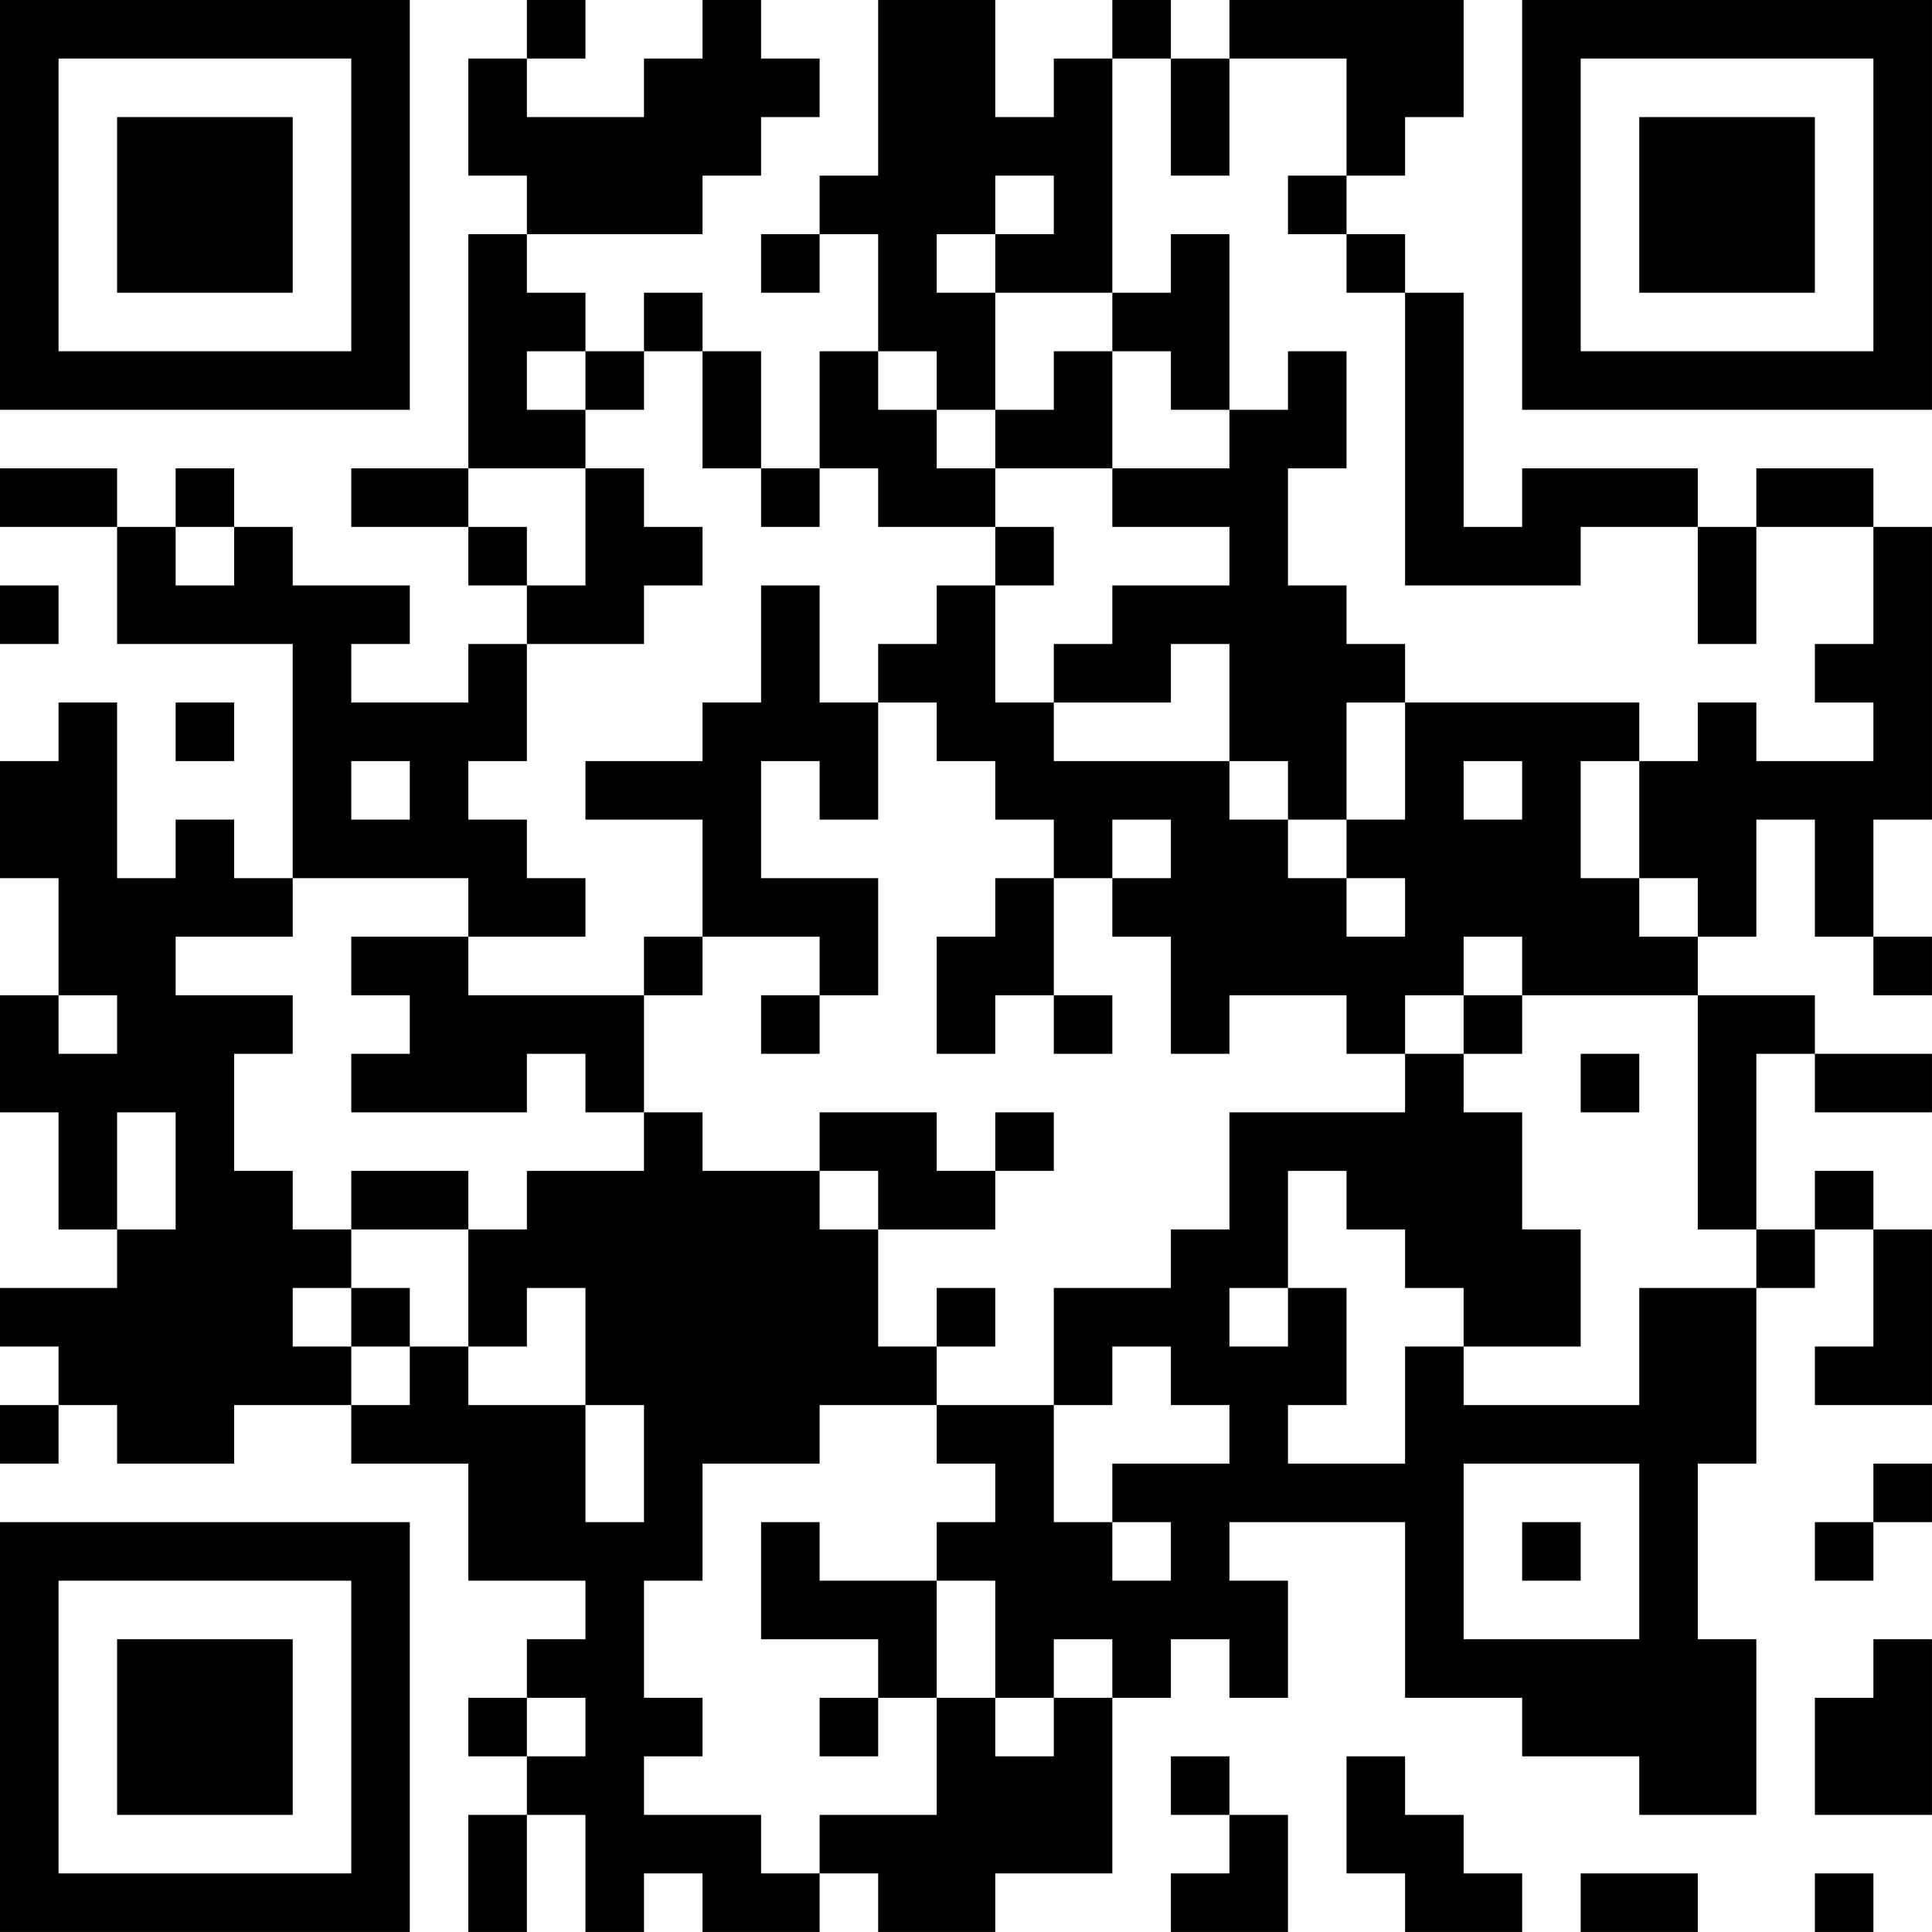 <?xml version="1.0" encoding="UTF-8"?>
<svg xmlns="http://www.w3.org/2000/svg" version="1.1" width="400" height="400" viewBox="0 0 400 400"><rect x="0" y="0" width="400" height="400" fill="#ffffff"/><g transform="scale(12.121)"><g transform="translate(0,0)"><path fill-rule="evenodd" d="M9 0L9 1L8 1L8 3L9 3L9 4L8 4L8 8L6 8L6 9L8 9L8 10L9 10L9 11L8 11L8 12L6 12L6 11L7 11L7 10L5 10L5 9L4 9L4 8L3 8L3 9L2 9L2 8L0 8L0 9L2 9L2 11L5 11L5 15L4 15L4 14L3 14L3 15L2 15L2 12L1 12L1 13L0 13L0 15L1 15L1 17L0 17L0 19L1 19L1 21L2 21L2 22L0 22L0 23L1 23L1 24L0 24L0 25L1 25L1 24L2 24L2 25L4 25L4 24L6 24L6 25L8 25L8 27L10 27L10 28L9 28L9 29L8 29L8 30L9 30L9 31L8 31L8 33L9 33L9 31L10 31L10 33L11 33L11 32L12 32L12 33L14 33L14 32L15 32L15 33L17 33L17 32L19 32L19 29L20 29L20 28L21 28L21 29L22 29L22 27L21 27L21 26L24 26L24 29L26 29L26 30L28 30L28 31L30 31L30 28L29 28L29 25L30 25L30 22L31 22L31 21L32 21L32 23L31 23L31 24L33 24L33 21L32 21L32 20L31 20L31 21L30 21L30 18L31 18L31 19L33 19L33 18L31 18L31 17L29 17L29 16L30 16L30 14L31 14L31 16L32 16L32 17L33 17L33 16L32 16L32 14L33 14L33 9L32 9L32 8L30 8L30 9L29 9L29 8L26 8L26 9L25 9L25 5L24 5L24 4L23 4L23 3L24 3L24 2L25 2L25 0L21 0L21 1L20 1L20 0L19 0L19 1L18 1L18 2L17 2L17 0L15 0L15 3L14 3L14 4L13 4L13 5L14 5L14 4L15 4L15 6L14 6L14 8L13 8L13 6L12 6L12 5L11 5L11 6L10 6L10 5L9 5L9 4L12 4L12 3L13 3L13 2L14 2L14 1L13 1L13 0L12 0L12 1L11 1L11 2L9 2L9 1L10 1L10 0ZM19 1L19 5L17 5L17 4L18 4L18 3L17 3L17 4L16 4L16 5L17 5L17 7L16 7L16 6L15 6L15 7L16 7L16 8L17 8L17 9L15 9L15 8L14 8L14 9L13 9L13 8L12 8L12 6L11 6L11 7L10 7L10 6L9 6L9 7L10 7L10 8L8 8L8 9L9 9L9 10L10 10L10 8L11 8L11 9L12 9L12 10L11 10L11 11L9 11L9 13L8 13L8 14L9 14L9 15L10 15L10 16L8 16L8 15L5 15L5 16L3 16L3 17L5 17L5 18L4 18L4 20L5 20L5 21L6 21L6 22L5 22L5 23L6 23L6 24L7 24L7 23L8 23L8 24L10 24L10 26L11 26L11 24L10 24L10 22L9 22L9 23L8 23L8 21L9 21L9 20L11 20L11 19L12 19L12 20L14 20L14 21L15 21L15 23L16 23L16 24L14 24L14 25L12 25L12 27L11 27L11 29L12 29L12 30L11 30L11 31L13 31L13 32L14 32L14 31L16 31L16 29L17 29L17 30L18 30L18 29L19 29L19 28L18 28L18 29L17 29L17 27L16 27L16 26L17 26L17 25L16 25L16 24L18 24L18 26L19 26L19 27L20 27L20 26L19 26L19 25L21 25L21 24L20 24L20 23L19 23L19 24L18 24L18 22L20 22L20 21L21 21L21 19L24 19L24 18L25 18L25 19L26 19L26 21L27 21L27 23L25 23L25 22L24 22L24 21L23 21L23 20L22 20L22 22L21 22L21 23L22 23L22 22L23 22L23 24L22 24L22 25L24 25L24 23L25 23L25 24L28 24L28 22L30 22L30 21L29 21L29 17L26 17L26 16L25 16L25 17L24 17L24 18L23 18L23 17L21 17L21 18L20 18L20 16L19 16L19 15L20 15L20 14L19 14L19 15L18 15L18 14L17 14L17 13L16 13L16 12L15 12L15 11L16 11L16 10L17 10L17 12L18 12L18 13L21 13L21 14L22 14L22 15L23 15L23 16L24 16L24 15L23 15L23 14L24 14L24 12L28 12L28 13L27 13L27 15L28 15L28 16L29 16L29 15L28 15L28 13L29 13L29 12L30 12L30 13L32 13L32 12L31 12L31 11L32 11L32 9L30 9L30 11L29 11L29 9L27 9L27 10L24 10L24 5L23 5L23 4L22 4L22 3L23 3L23 1L21 1L21 3L20 3L20 1ZM20 4L20 5L19 5L19 6L18 6L18 7L17 7L17 8L19 8L19 9L21 9L21 10L19 10L19 11L18 11L18 12L20 12L20 11L21 11L21 13L22 13L22 14L23 14L23 12L24 12L24 11L23 11L23 10L22 10L22 8L23 8L23 6L22 6L22 7L21 7L21 4ZM19 6L19 8L21 8L21 7L20 7L20 6ZM3 9L3 10L4 10L4 9ZM17 9L17 10L18 10L18 9ZM0 10L0 11L1 11L1 10ZM13 10L13 12L12 12L12 13L10 13L10 14L12 14L12 16L11 16L11 17L8 17L8 16L6 16L6 17L7 17L7 18L6 18L6 19L9 19L9 18L10 18L10 19L11 19L11 17L12 17L12 16L14 16L14 17L13 17L13 18L14 18L14 17L15 17L15 15L13 15L13 13L14 13L14 14L15 14L15 12L14 12L14 10ZM3 12L3 13L4 13L4 12ZM6 13L6 14L7 14L7 13ZM25 13L25 14L26 14L26 13ZM17 15L17 16L16 16L16 18L17 18L17 17L18 17L18 18L19 18L19 17L18 17L18 15ZM1 17L1 18L2 18L2 17ZM25 17L25 18L26 18L26 17ZM27 18L27 19L28 19L28 18ZM2 19L2 21L3 21L3 19ZM14 19L14 20L15 20L15 21L17 21L17 20L18 20L18 19L17 19L17 20L16 20L16 19ZM6 20L6 21L8 21L8 20ZM6 22L6 23L7 23L7 22ZM16 22L16 23L17 23L17 22ZM25 25L25 28L28 28L28 25ZM32 25L32 26L31 26L31 27L32 27L32 26L33 26L33 25ZM13 26L13 28L15 28L15 29L14 29L14 30L15 30L15 29L16 29L16 27L14 27L14 26ZM26 26L26 27L27 27L27 26ZM32 28L32 29L31 29L31 31L33 31L33 28ZM9 29L9 30L10 30L10 29ZM20 30L20 31L21 31L21 32L20 32L20 33L22 33L22 31L21 31L21 30ZM23 30L23 32L24 32L24 33L26 33L26 32L25 32L25 31L24 31L24 30ZM27 32L27 33L29 33L29 32ZM31 32L31 33L32 33L32 32ZM0 0L0 7L7 7L7 0ZM1 1L1 6L6 6L6 1ZM2 2L2 5L5 5L5 2ZM26 0L26 7L33 7L33 0ZM27 1L27 6L32 6L32 1ZM28 2L28 5L31 5L31 2ZM0 26L0 33L7 33L7 26ZM1 27L1 32L6 32L6 27ZM2 28L2 31L5 31L5 28Z" fill="#000000"/></g></g></svg>
